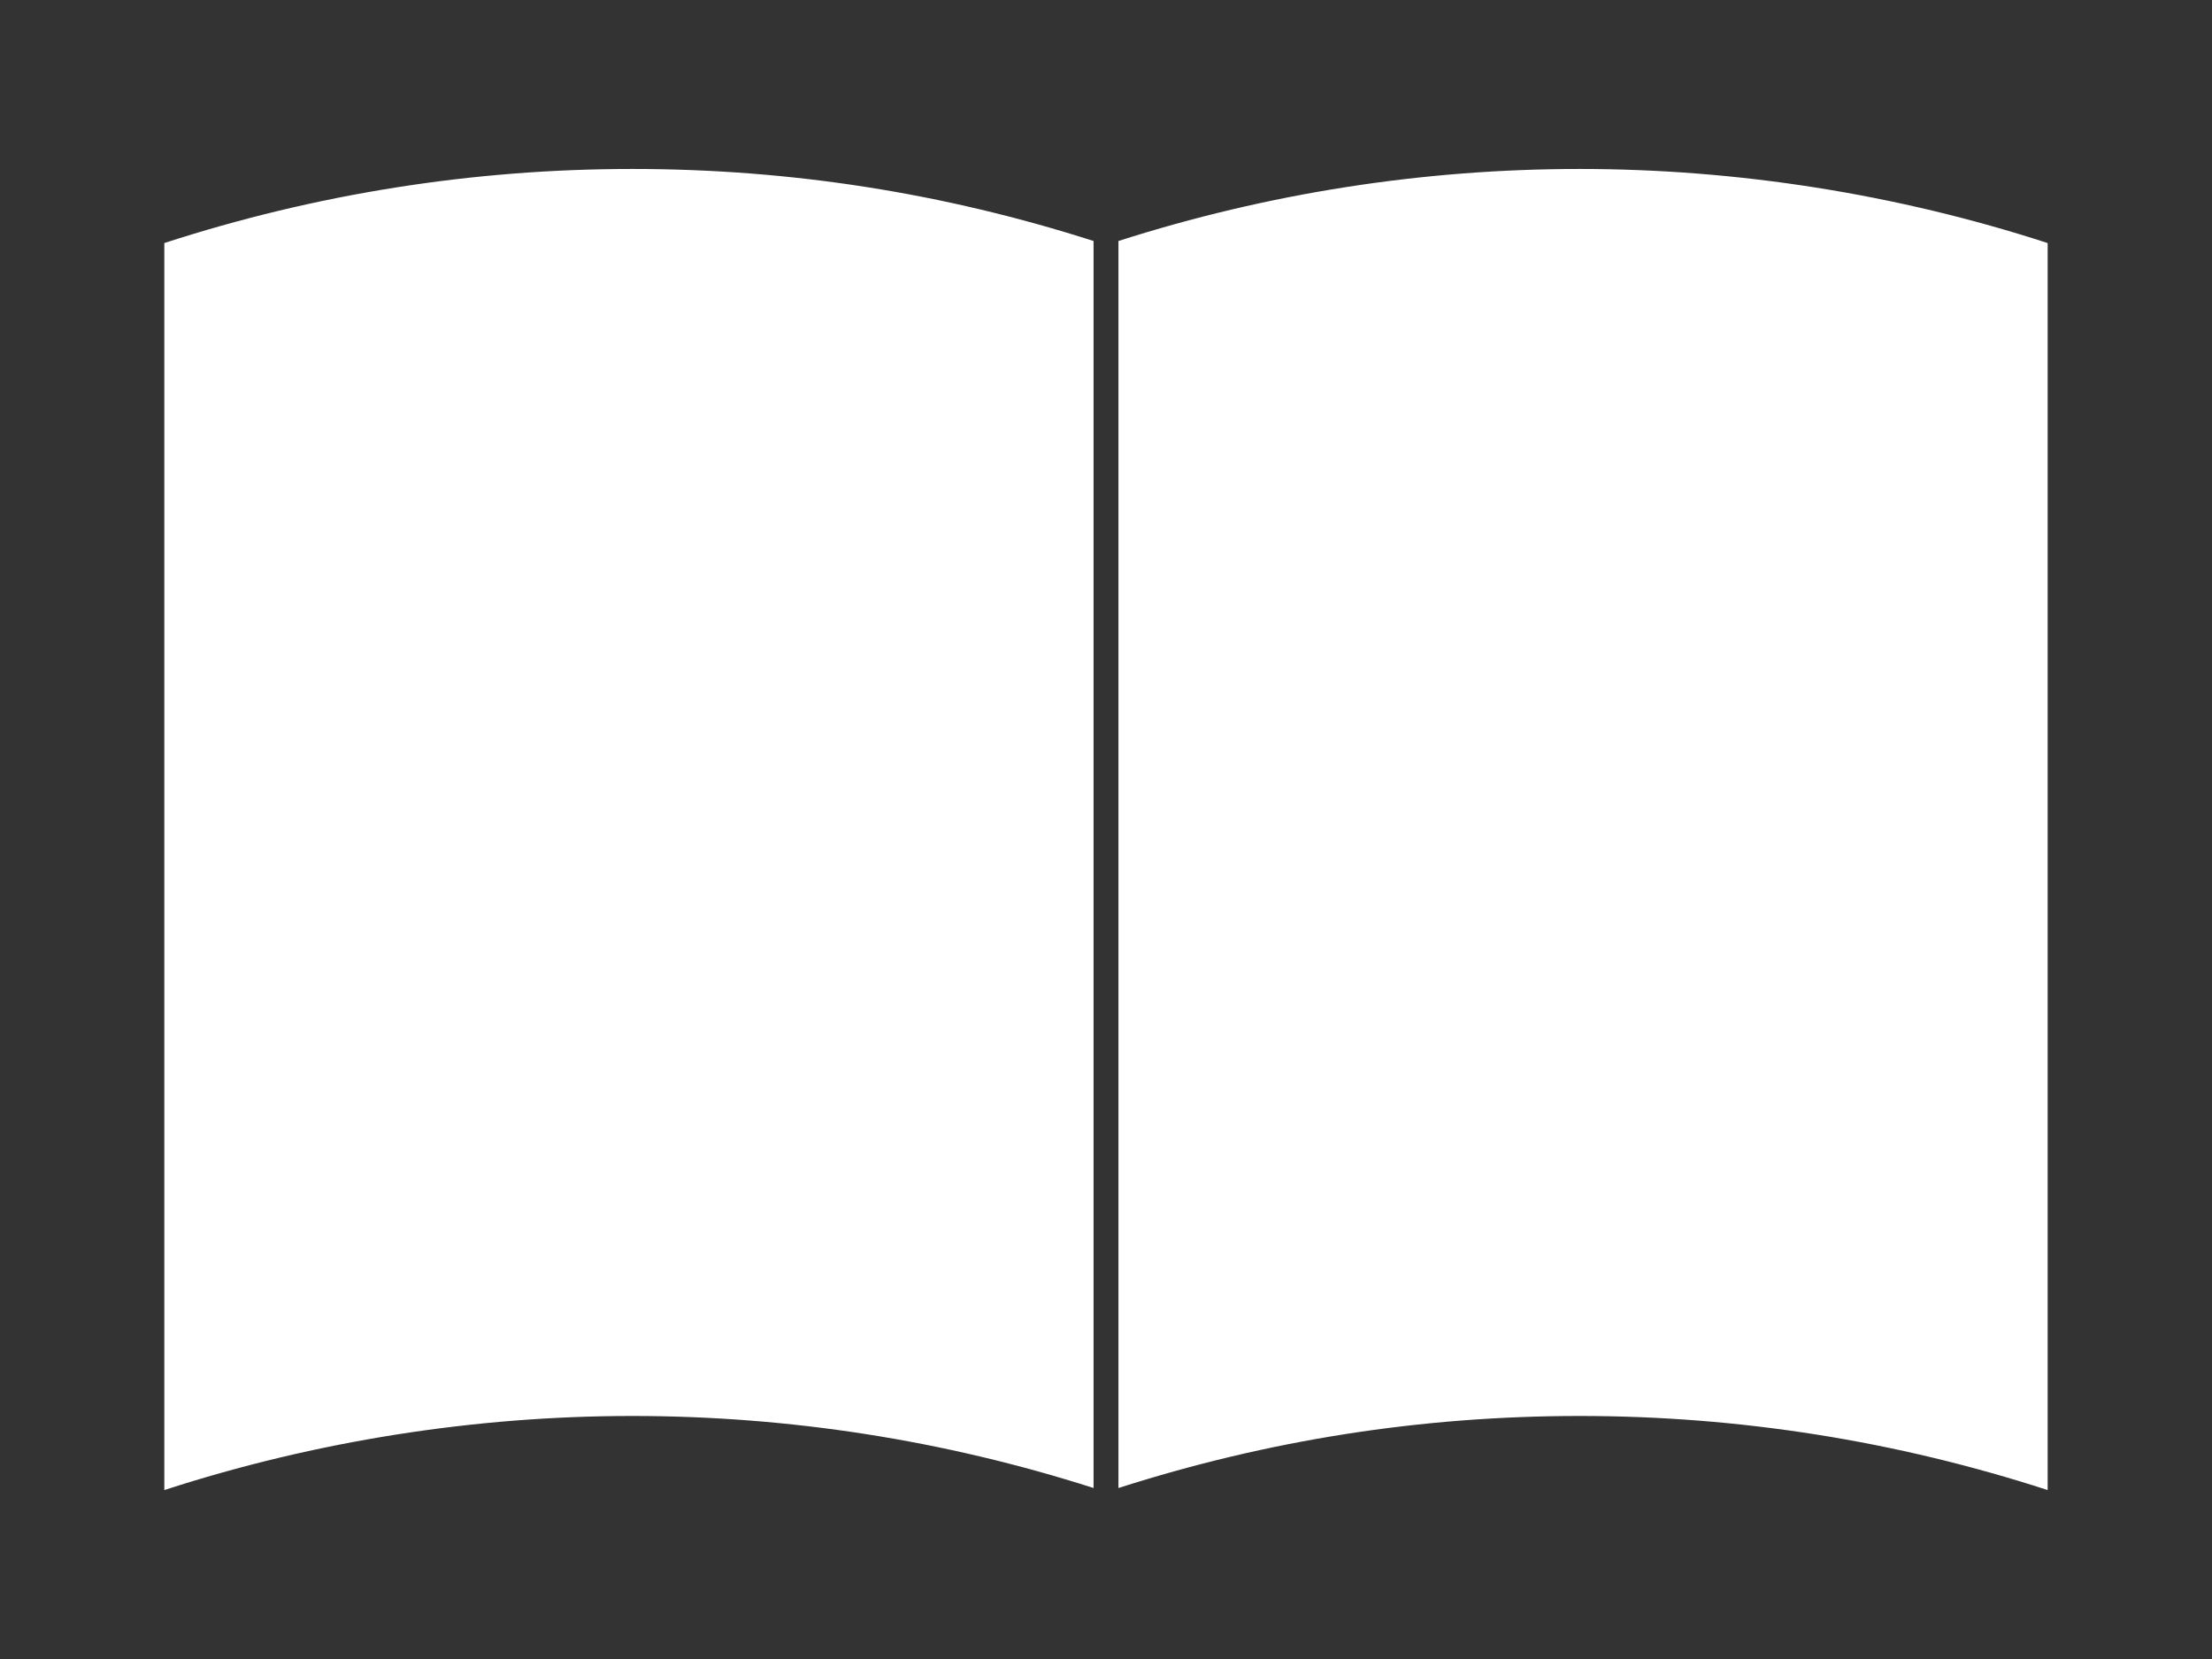 <?xml version="1.0" encoding="UTF-8"?>
<svg id="_レイヤー_1" data-name="レイヤー 1" xmlns="http://www.w3.org/2000/svg" viewBox="0 0 1600 1200">
  <rect x="0" y="0" width="1600" height="1200" fill="#333333" stroke="none"/>
  <defs>
    <style>
      .cls-1 {
        fill: #fff;
        stroke-width: 0px;
      }
    </style>
  </defs>
  <path class="cls-1" d="M809,174.32c108.03-34.57,220.29-52.11,333.75-52.11s228.93,18.03,338.38,53.6v902c-109.45-35.56-223.3-53.6-338.38-53.6s-225.72,17.54-333.75,52.11V174.32Z"/>
  <path class="cls-1" d="M791,1076.32c-108.03-34.57-220.29-52.11-333.75-52.11s-228.93,18.03-338.39,53.59V175.8c109.45-35.56,223.3-53.59,338.39-53.59s225.72,17.54,333.75,52.11v902Z"/>
</svg>